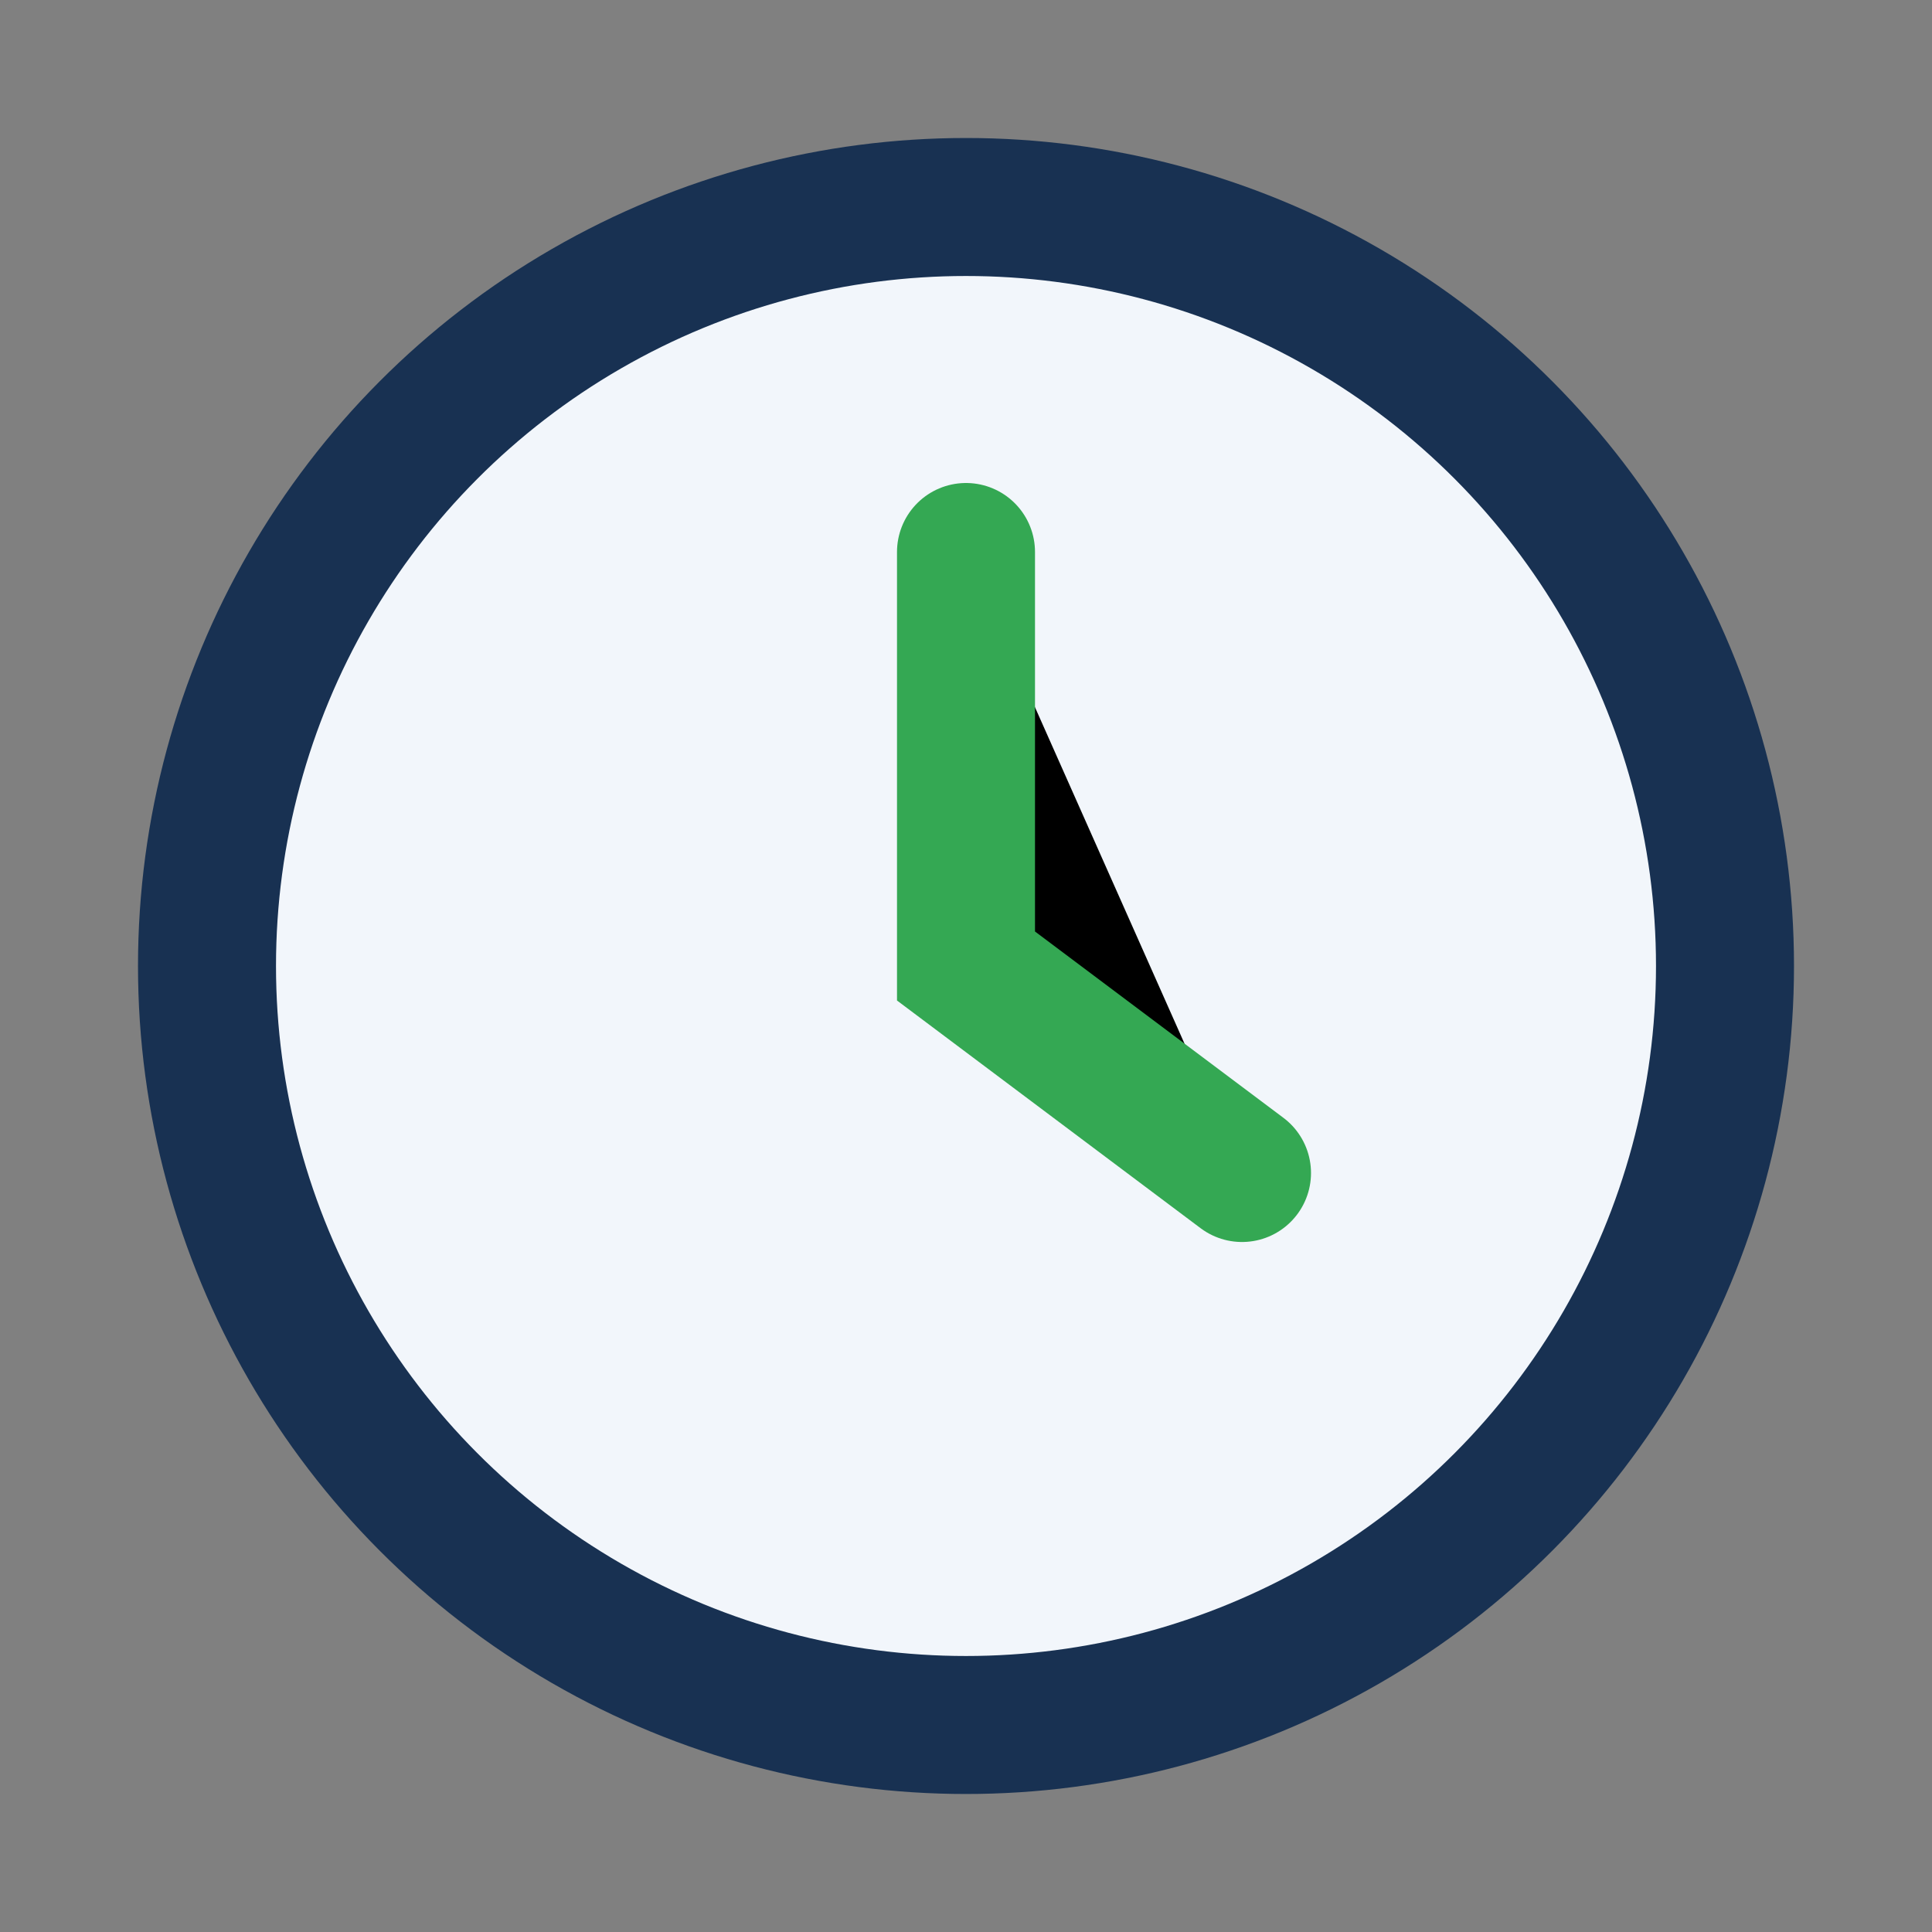 <?xml version="1.0" encoding="UTF-8"?>
<svg xmlns="http://www.w3.org/2000/svg" width="28" height="28" viewBox="0 0 28 28"><rect x="0" y="0" width="28" height="28" fill="#808080" stroke="none"/><circle cx="14" cy="14" r="11" fill="#F2F6FB" stroke="#183152" stroke-width="2"/><path d="M14 8v6l4 3" stroke="#34A853" stroke-width="2" stroke-linecap="round"/></svg>
